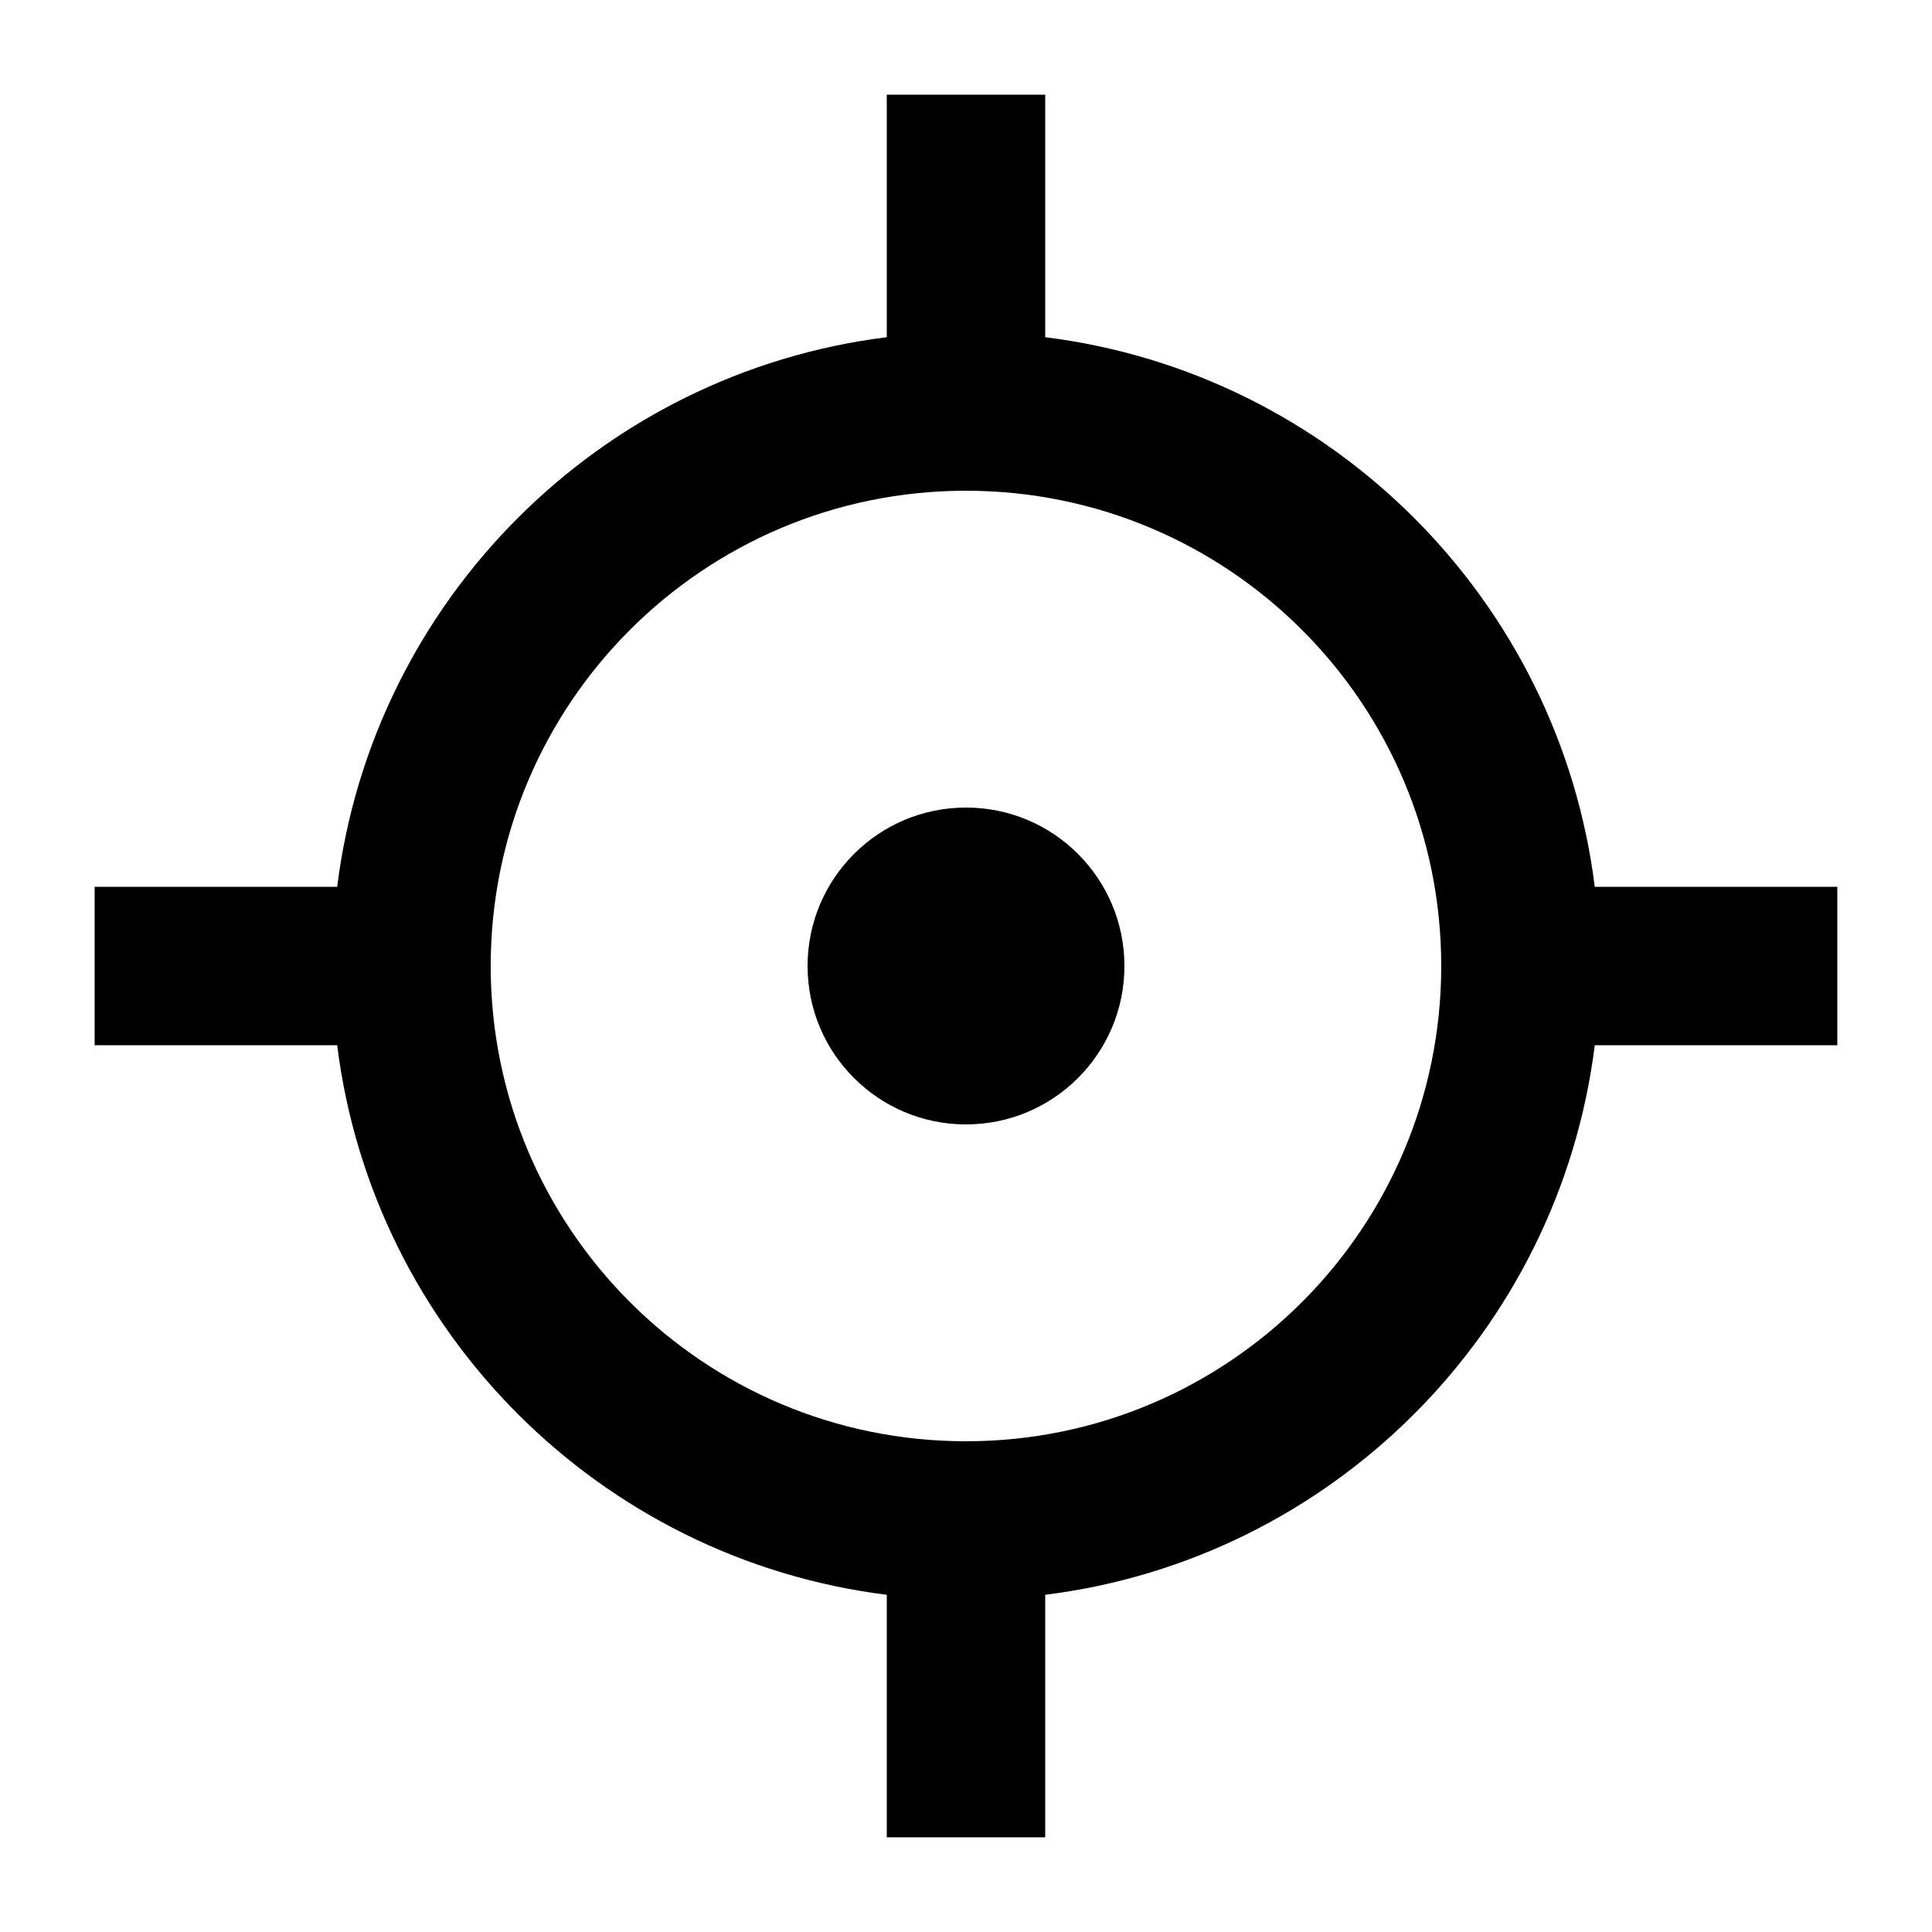 <?xml version="1.0" encoding="UTF-8"?>
<!-- Uploaded to: ICON Repo, www.svgrepo.com, Generator: ICON Repo Mixer Tools -->
<svg fill="#000000" width="800px" height="800px" version="1.1" viewBox="144 144 512 512" xmlns="http://www.w3.org/2000/svg">
 <g>
  <path d="m400 441.98c23.188 0 41.984-18.797 41.984-41.984s-18.797-41.984-41.984-41.984c-23.191 0-41.984 18.797-41.984 41.984s18.793 41.984 41.984 41.984z"/>
  <path d="m420.99 169.09v64.273c75.965 9.473 136.17 69.684 145.64 145.65h64.273v41.984h-64.273c-9.477 75.961-69.68 136.17-145.64 145.64v64.273h-41.984v-64.273c-75.969-9.473-136.17-69.684-145.65-145.64h-64.273v-41.984h64.273c9.477-75.965 69.68-136.18 145.65-145.65v-64.273zm-146.95 230.91c0 69.559 56.391 125.95 125.95 125.95 69.559 0 125.95-56.391 125.95-125.95 0-69.562-56.391-125.95-125.95-125.95-69.562 0-125.95 56.391-125.95 125.95z" fill-rule="evenodd"/>
 </g>
</svg>
